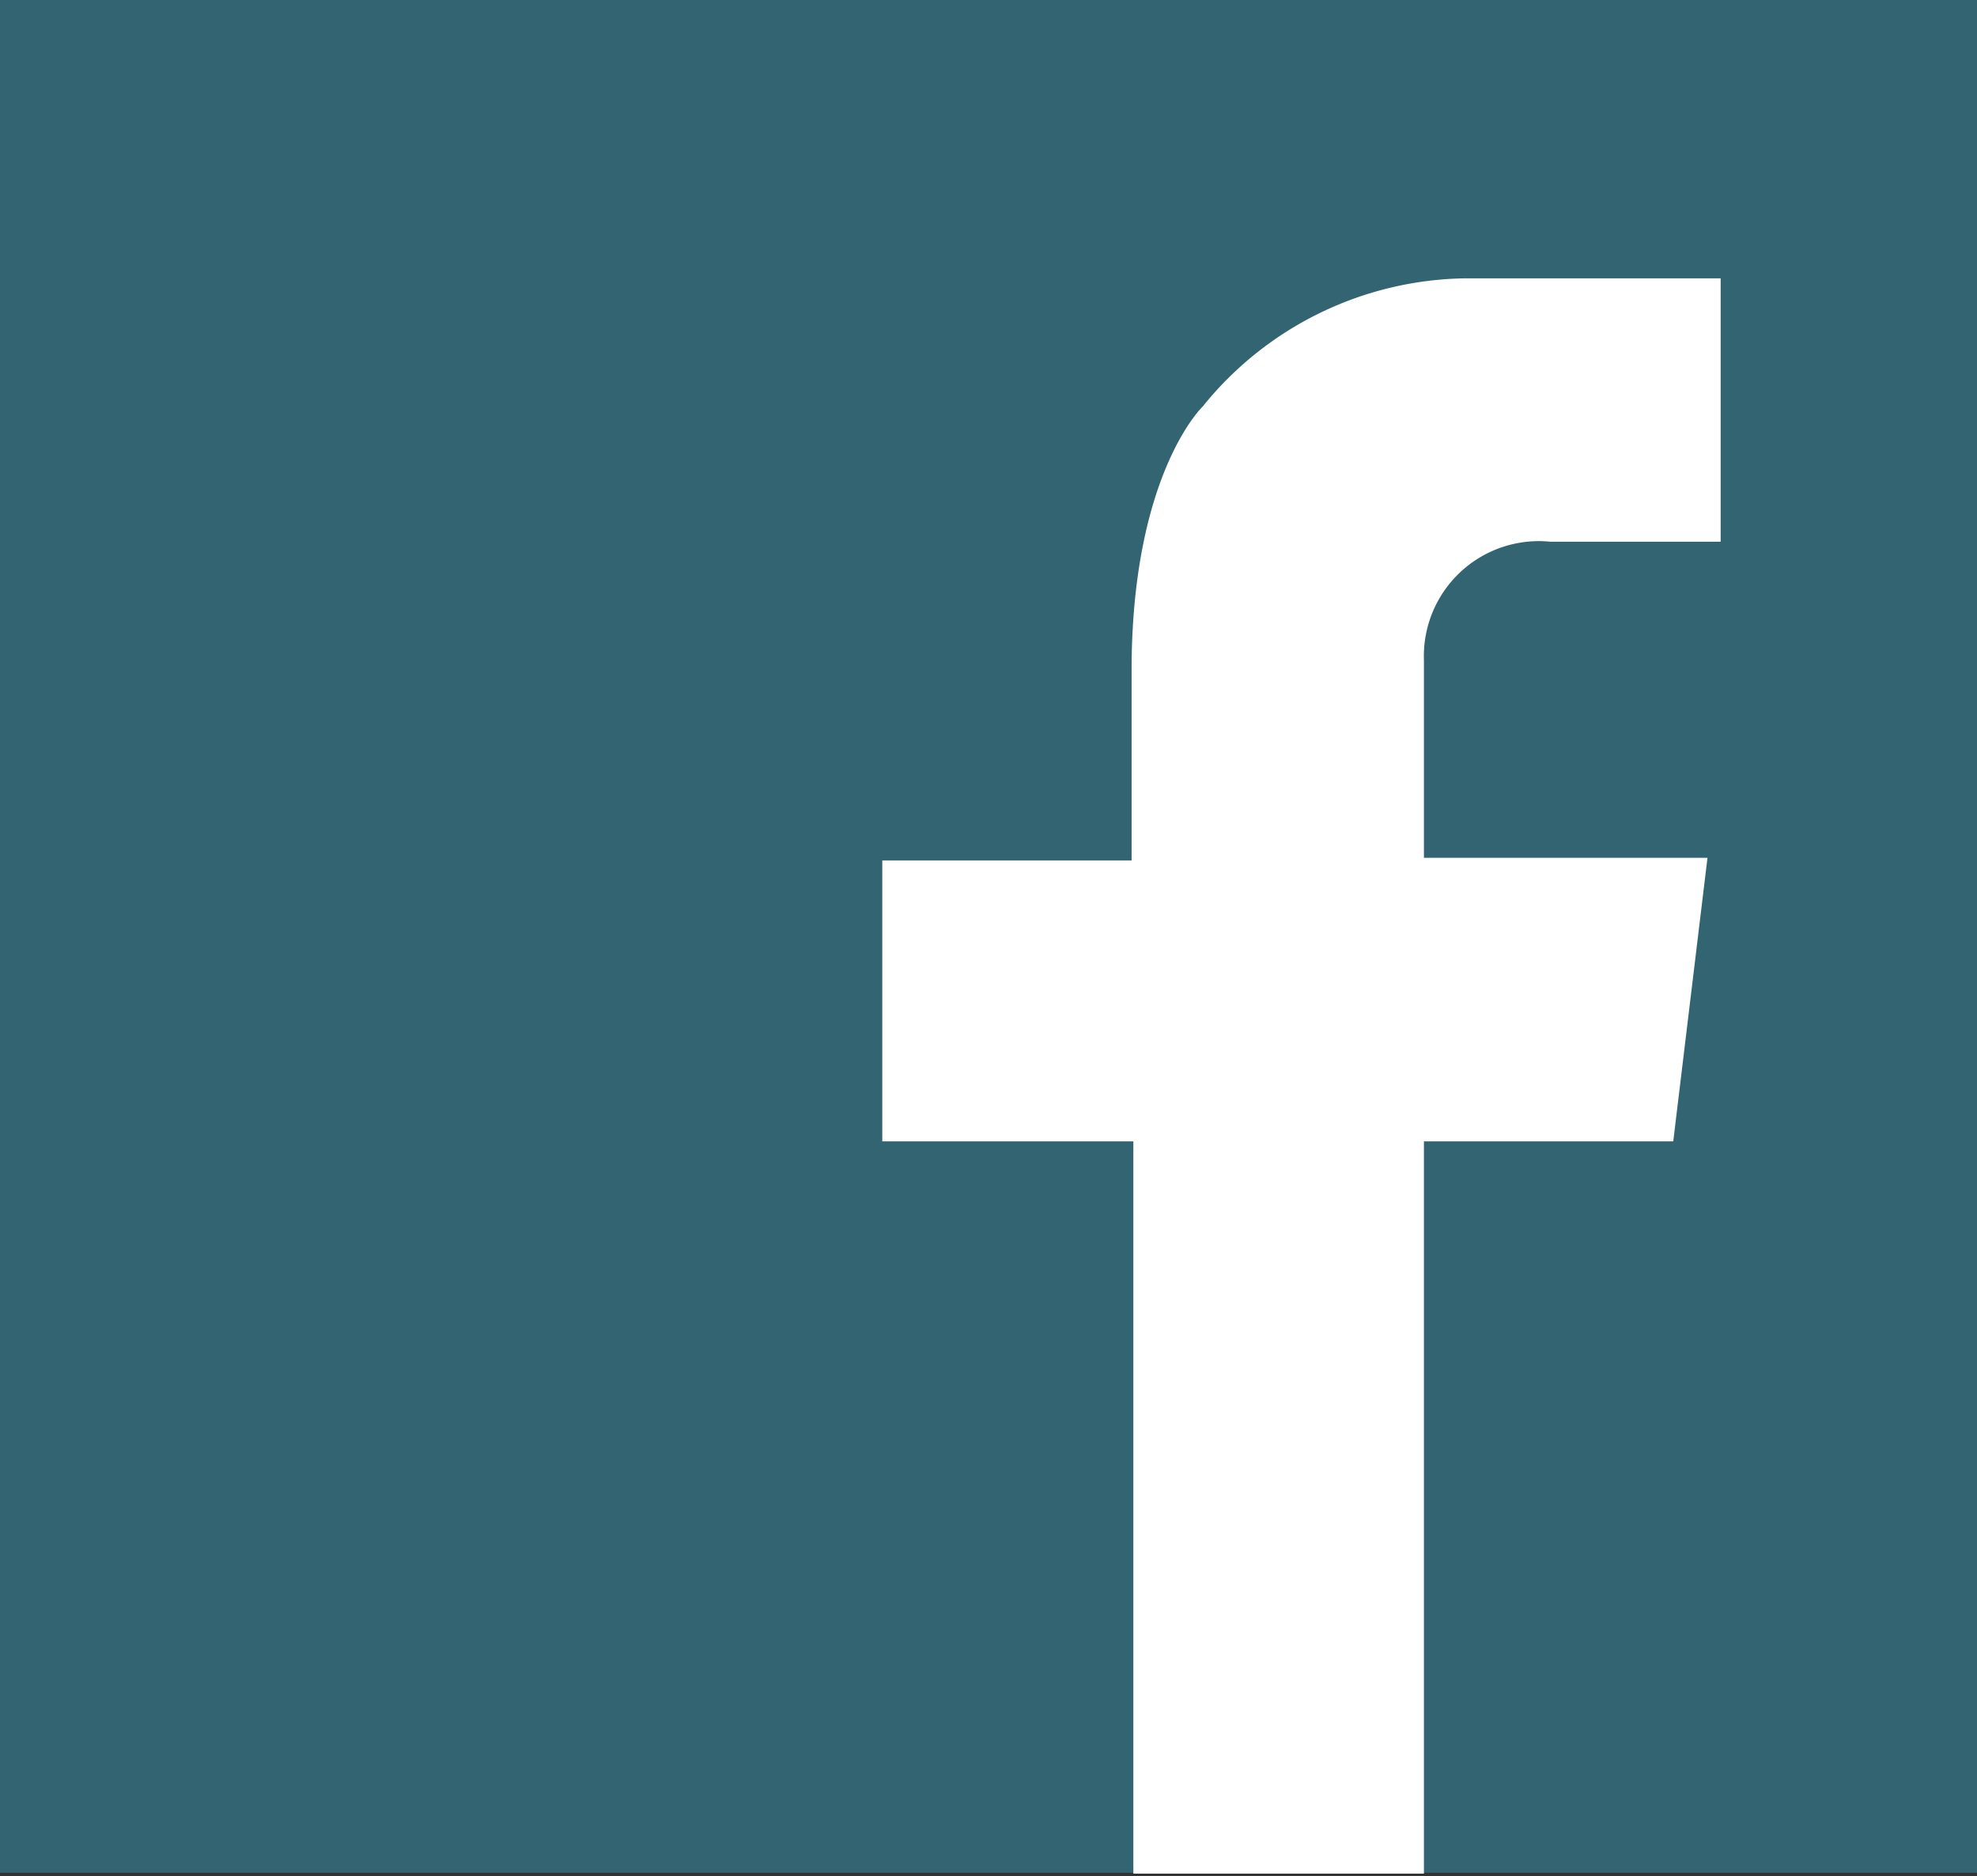 <svg xmlns="http://www.w3.org/2000/svg" viewBox="0 0 22.52 21.37"><rect x="0" y="0" width="22.52" height="21.37" fill="#333333" stroke="none"/><defs><style>.cls-1{fill:#326472;}.cls-2{fill:#fff;}</style></defs><g id="Capa_2" data-name="Capa 2"><g id="Capa_1-2" data-name="Capa 1"><rect class="cls-1" width="22.52" height="21.33"/><path class="cls-2" d="M17.66,6.17H19.6v-3H16.7a3.91,3.91,0,0,0-3,1.46s-.79.75-.81,2.93h0V9.8H10.05V13h2.86v8.34h3.31V13h2.84l.39-3.23H16.22V7.52h0A1.31,1.31,0,0,1,17.66,6.17Z"/></g></g></svg>
